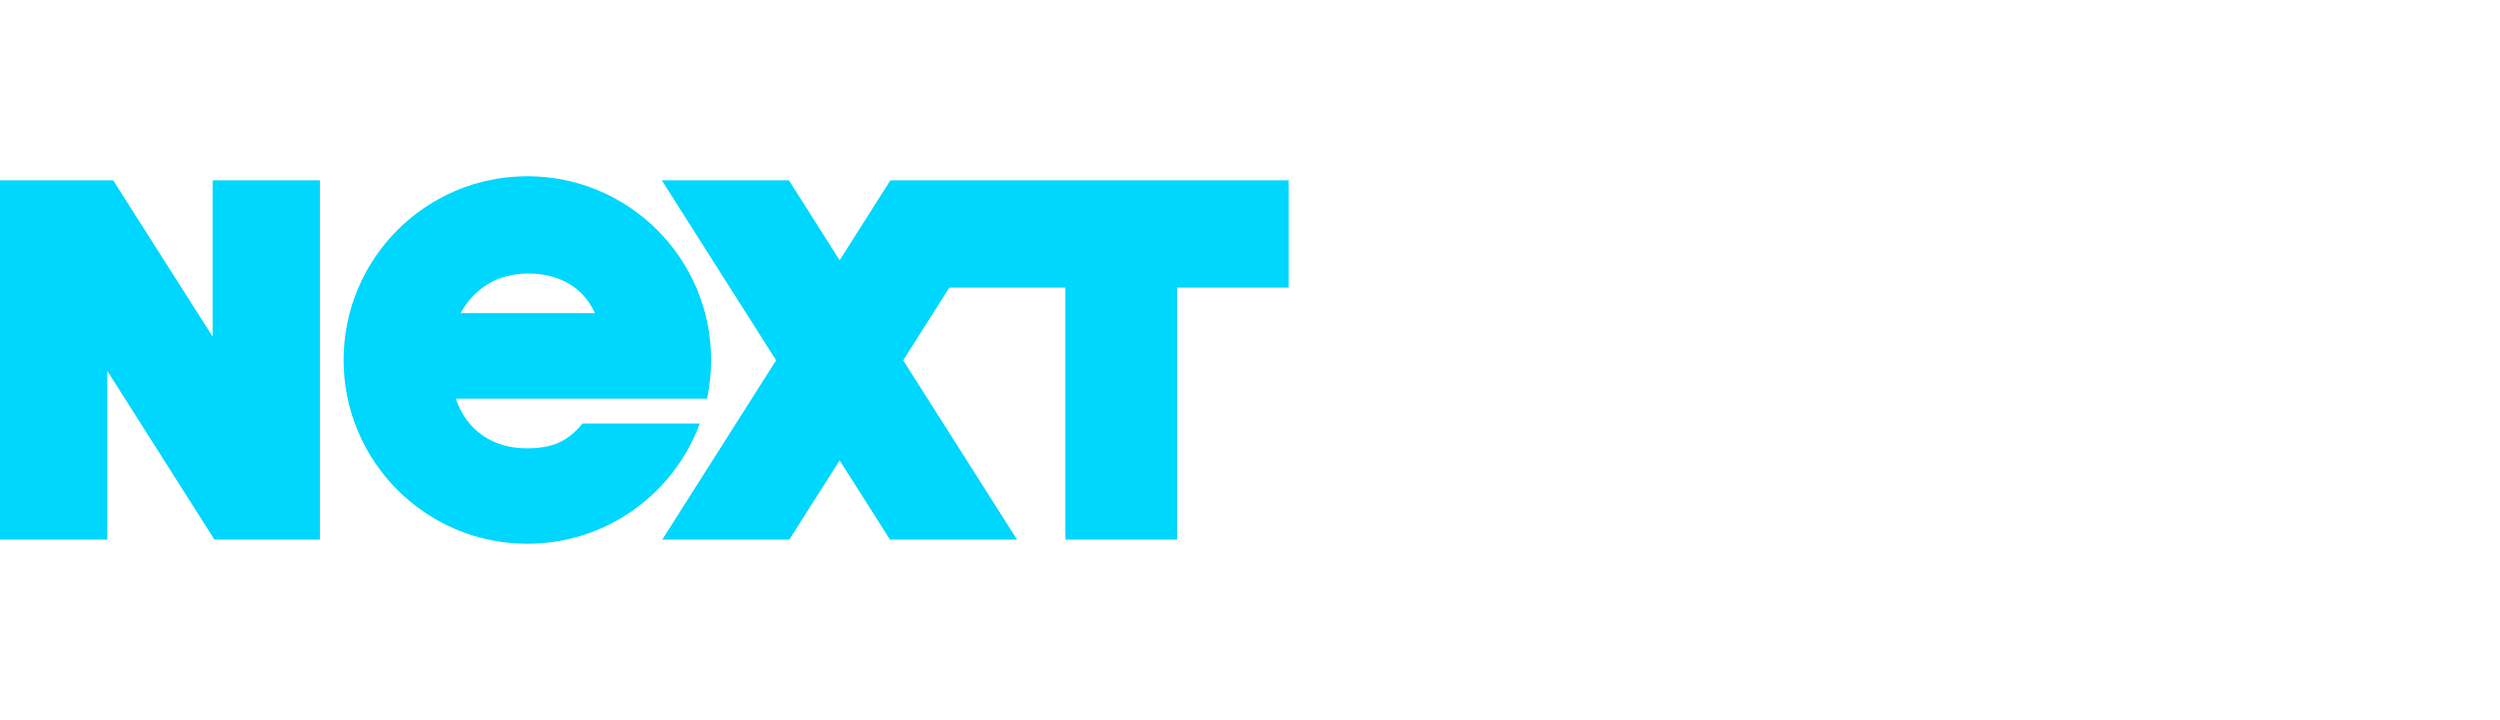 <svg width="250" height="72" viewBox="0 0 250 72" fill="none" xmlns="http://www.w3.org/2000/svg">
<g clip-path="url(#clip0_1397_6918)">
<path d="M21.264 18.035H31.992V53.963H21.444L10.729 37.085V53.963H0V18.035H11.32L21.264 33.661V18.035Z" fill="#00D7FF"/>
<path d="M89.038 18.035L83.965 26.025L78.892 18.035H66.183L77.61 36.032L66.224 53.963H78.933L83.965 46.039L88.998 53.963H101.707L90.32 36.032L94.935 28.763H106.535V53.963H117.699V28.763H128.863V18.035H89.038Z" fill="#00D7FF"/>
<path d="M58.249 42.356C57.713 43.036 57.082 43.595 56.353 44.023C55.433 44.566 54.219 44.837 52.712 44.837C51.016 44.837 49.542 44.412 48.293 43.564C47.045 42.715 46.138 41.467 45.571 39.868H70.703C70.971 38.62 71.112 37.327 71.112 35.999C71.112 25.851 62.886 17.624 52.737 17.624C42.59 17.624 34.362 25.851 34.362 35.999C34.362 46.147 42.59 54.374 52.737 54.374C60.651 54.374 67.393 49.371 69.98 42.355H58.249V42.356ZM48.788 28.414C49.942 27.707 51.297 27.353 52.853 27.353C54.361 27.353 55.692 27.683 56.848 28.343C58.002 29.003 58.886 29.994 59.499 31.312H46.066C46.726 30.088 47.633 29.121 48.788 28.414Z" fill="#00D7FF"/>
</g>
<defs>
<clipPath id="clip0_1397_6918">
<rect width="128.864" height="36.75" fill="white" transform="translate(0 17.625)"/>
</clipPath>
</defs>
</svg>
